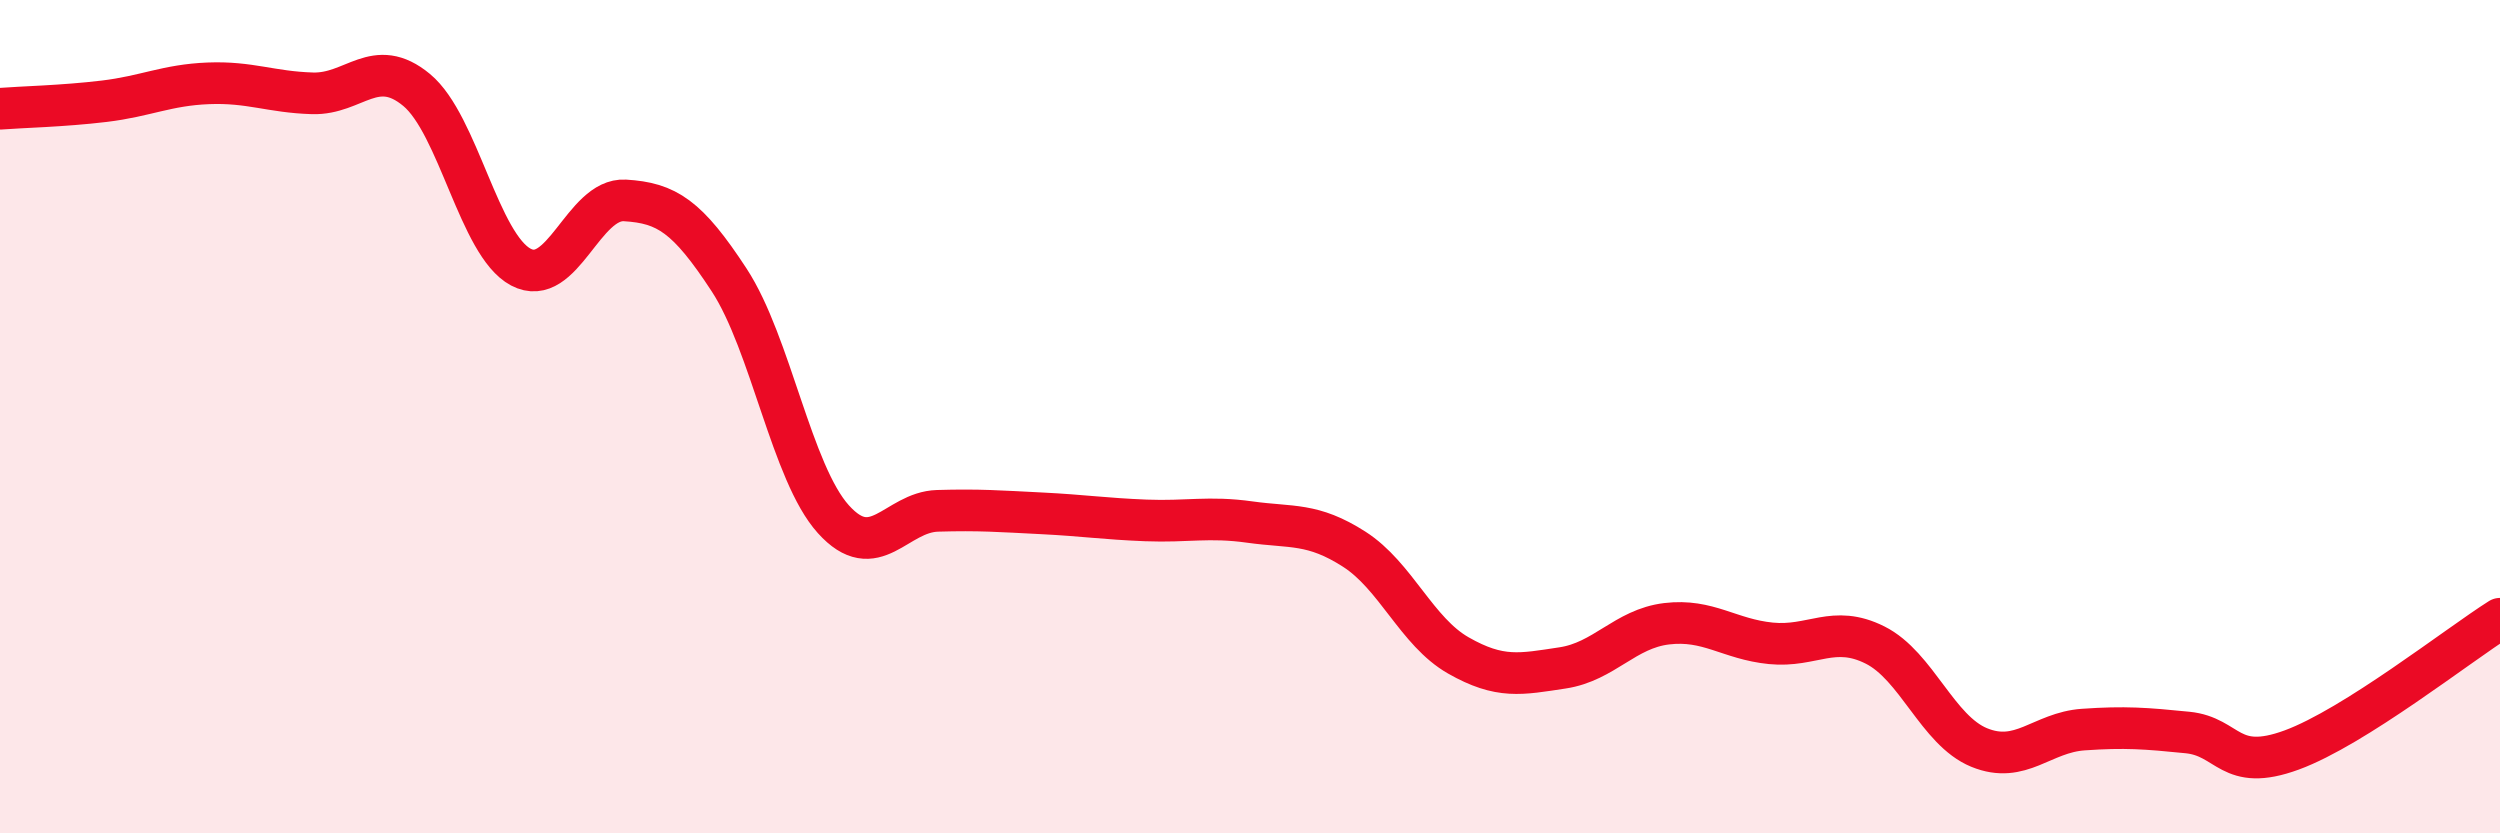 
    <svg width="60" height="20" viewBox="0 0 60 20" xmlns="http://www.w3.org/2000/svg">
      <path
        d="M 0,2.61 C 0.5,2.57 1.5,2.55 2.5,2.43 C 3.5,2.31 4,2.04 5,2 C 6,1.96 6.5,2.21 7.5,2.24 C 8.5,2.27 9,1.33 10,2.16 C 11,2.99 11.5,5.88 12.5,6.41 C 13.5,6.94 14,4.75 15,4.81 C 16,4.87 16.5,5.19 17.5,6.72 C 18.5,8.25 19,11.35 20,12.46 C 21,13.57 21.5,12.29 22.5,12.26 C 23.5,12.23 24,12.27 25,12.32 C 26,12.37 26.5,12.45 27.5,12.49 C 28.5,12.53 29,12.39 30,12.53 C 31,12.67 31.5,12.54 32.5,13.18 C 33.5,13.82 34,15.16 35,15.73 C 36,16.3 36.5,16.18 37.5,16.03 C 38.5,15.88 39,15.09 40,14.97 C 41,14.85 41.5,15.34 42.5,15.44 C 43.5,15.54 44,14.98 45,15.48 C 46,15.98 46.5,17.53 47.5,17.94 C 48.5,18.35 49,17.58 50,17.51 C 51,17.44 51.5,17.48 52.5,17.58 C 53.5,17.68 53.5,18.55 55,18 C 56.5,17.45 59,15.48 60,14.85L60 20L0 20Z"
        fill="#EB0A25"
        opacity="0.1"
        stroke-linecap="round"
        stroke-linejoin="round"
      />
      <path
        d="M 0,2.61 C 0.5,2.57 1.5,2.55 2.5,2.43 C 3.5,2.31 4,2.04 5,2 C 6,1.96 6.5,2.21 7.5,2.24 C 8.5,2.27 9,1.33 10,2.16 C 11,2.99 11.5,5.88 12.5,6.41 C 13.5,6.94 14,4.75 15,4.81 C 16,4.87 16.5,5.19 17.5,6.72 C 18.5,8.25 19,11.35 20,12.46 C 21,13.57 21.5,12.29 22.5,12.26 C 23.5,12.23 24,12.27 25,12.32 C 26,12.37 26.5,12.45 27.5,12.49 C 28.5,12.53 29,12.39 30,12.53 C 31,12.67 31.5,12.54 32.5,13.18 C 33.5,13.82 34,15.16 35,15.73 C 36,16.3 36.5,16.18 37.5,16.03 C 38.5,15.88 39,15.09 40,14.97 C 41,14.85 41.5,15.34 42.5,15.44 C 43.5,15.54 44,14.98 45,15.48 C 46,15.98 46.5,17.53 47.5,17.94 C 48.5,18.35 49,17.58 50,17.51 C 51,17.44 51.5,17.48 52.5,17.58 C 53.5,17.68 53.5,18.55 55,18 C 56.5,17.45 59,15.48 60,14.85"
        stroke="#EB0A25"
        stroke-width="1"
        fill="none"
        stroke-linecap="round"
        stroke-linejoin="round"
      />
    </svg>
  